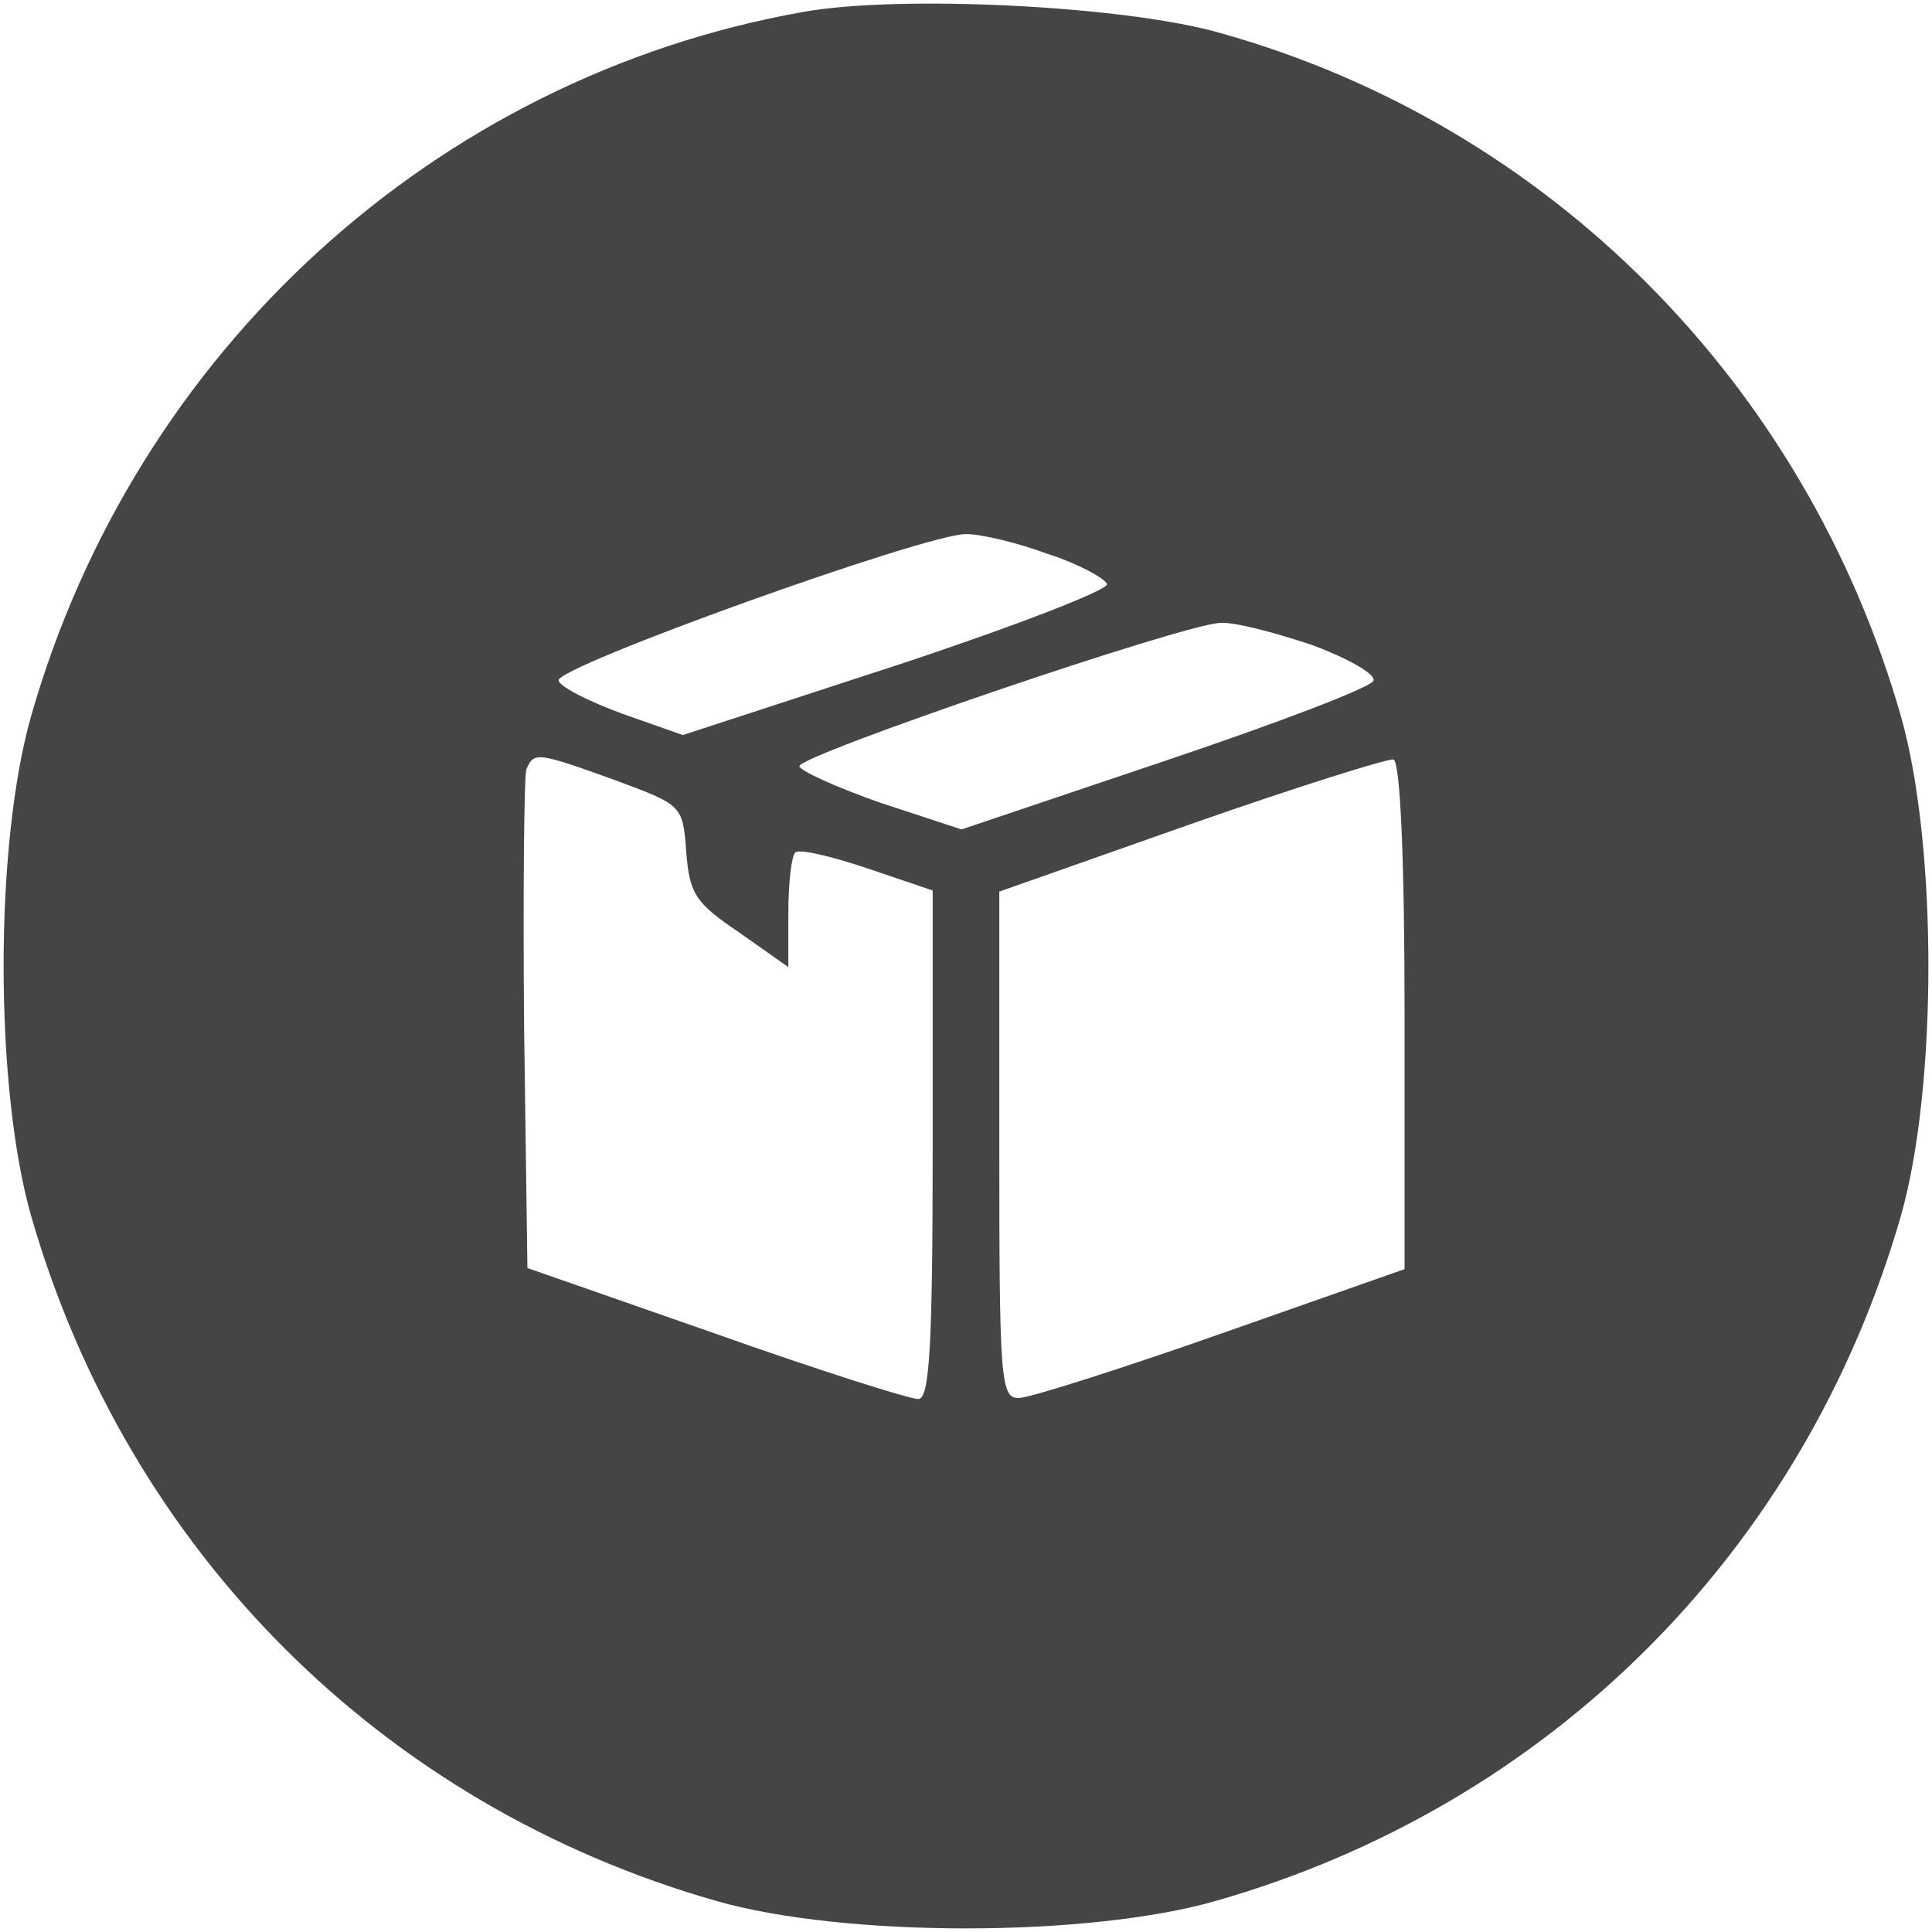 <?xml version="1.0" standalone="no"?>
<!DOCTYPE svg PUBLIC "-//W3C//DTD SVG 20010904//EN"
 "http://www.w3.org/TR/2001/REC-SVG-20010904/DTD/svg10.dtd">
<svg version="1.0" xmlns="http://www.w3.org/2000/svg"
 width="174pt" height="174pt" viewBox="0 0 174 174"
 preserveAspectRatio="xMidYMid meet">

<g transform="translate(0,174) scale(0.1,-0.1)"
fill="#444545" stroke="none">
<path d="M722 1729 c-330 -59 -600 -305 -694 -634 -33 -116 -33 -334 0 -450
87 -302 316 -531 617 -617 115 -33 335 -33 450 0 301 86 530 315 617 617 33
116 33 334 0 450 -86 300 -317 532 -612 615 -86 25 -292 35 -378 19z m222
-488 c28 -9 51 -22 53 -27 2 -5 -83 -38 -189 -73 l-193 -63 -54 19 c-30 11
-56 24 -58 30 -4 12 330 132 367 132 14 0 47 -8 74 -18z m238 -82 c32 -12 57
-26 55 -32 -2 -6 -86 -38 -187 -72 l-184 -62 -73 24 c-40 14 -73 29 -73 33 0
10 346 128 379 129 13 1 50 -9 83 -20z m-627 -122 c59 -22 60 -22 63 -64 3
-38 8 -46 48 -73 l44 -31 0 49 c0 27 3 51 6 54 3 4 32 -3 65 -14 l59 -20 0
-229 c0 -185 -3 -229 -13 -229 -8 0 -90 26 -183 59 l-169 59 -3 218 c-1 120 0
224 2 231 7 16 9 16 81 -10z m710 -212 l0 -228 -165 -58 c-91 -32 -173 -58
-182 -58 -17 -1 -18 16 -18 228 l0 228 173 61 c94 33 177 59 182 58 6 -2 10
-87 10 -231z"/>
</g>
</svg>
